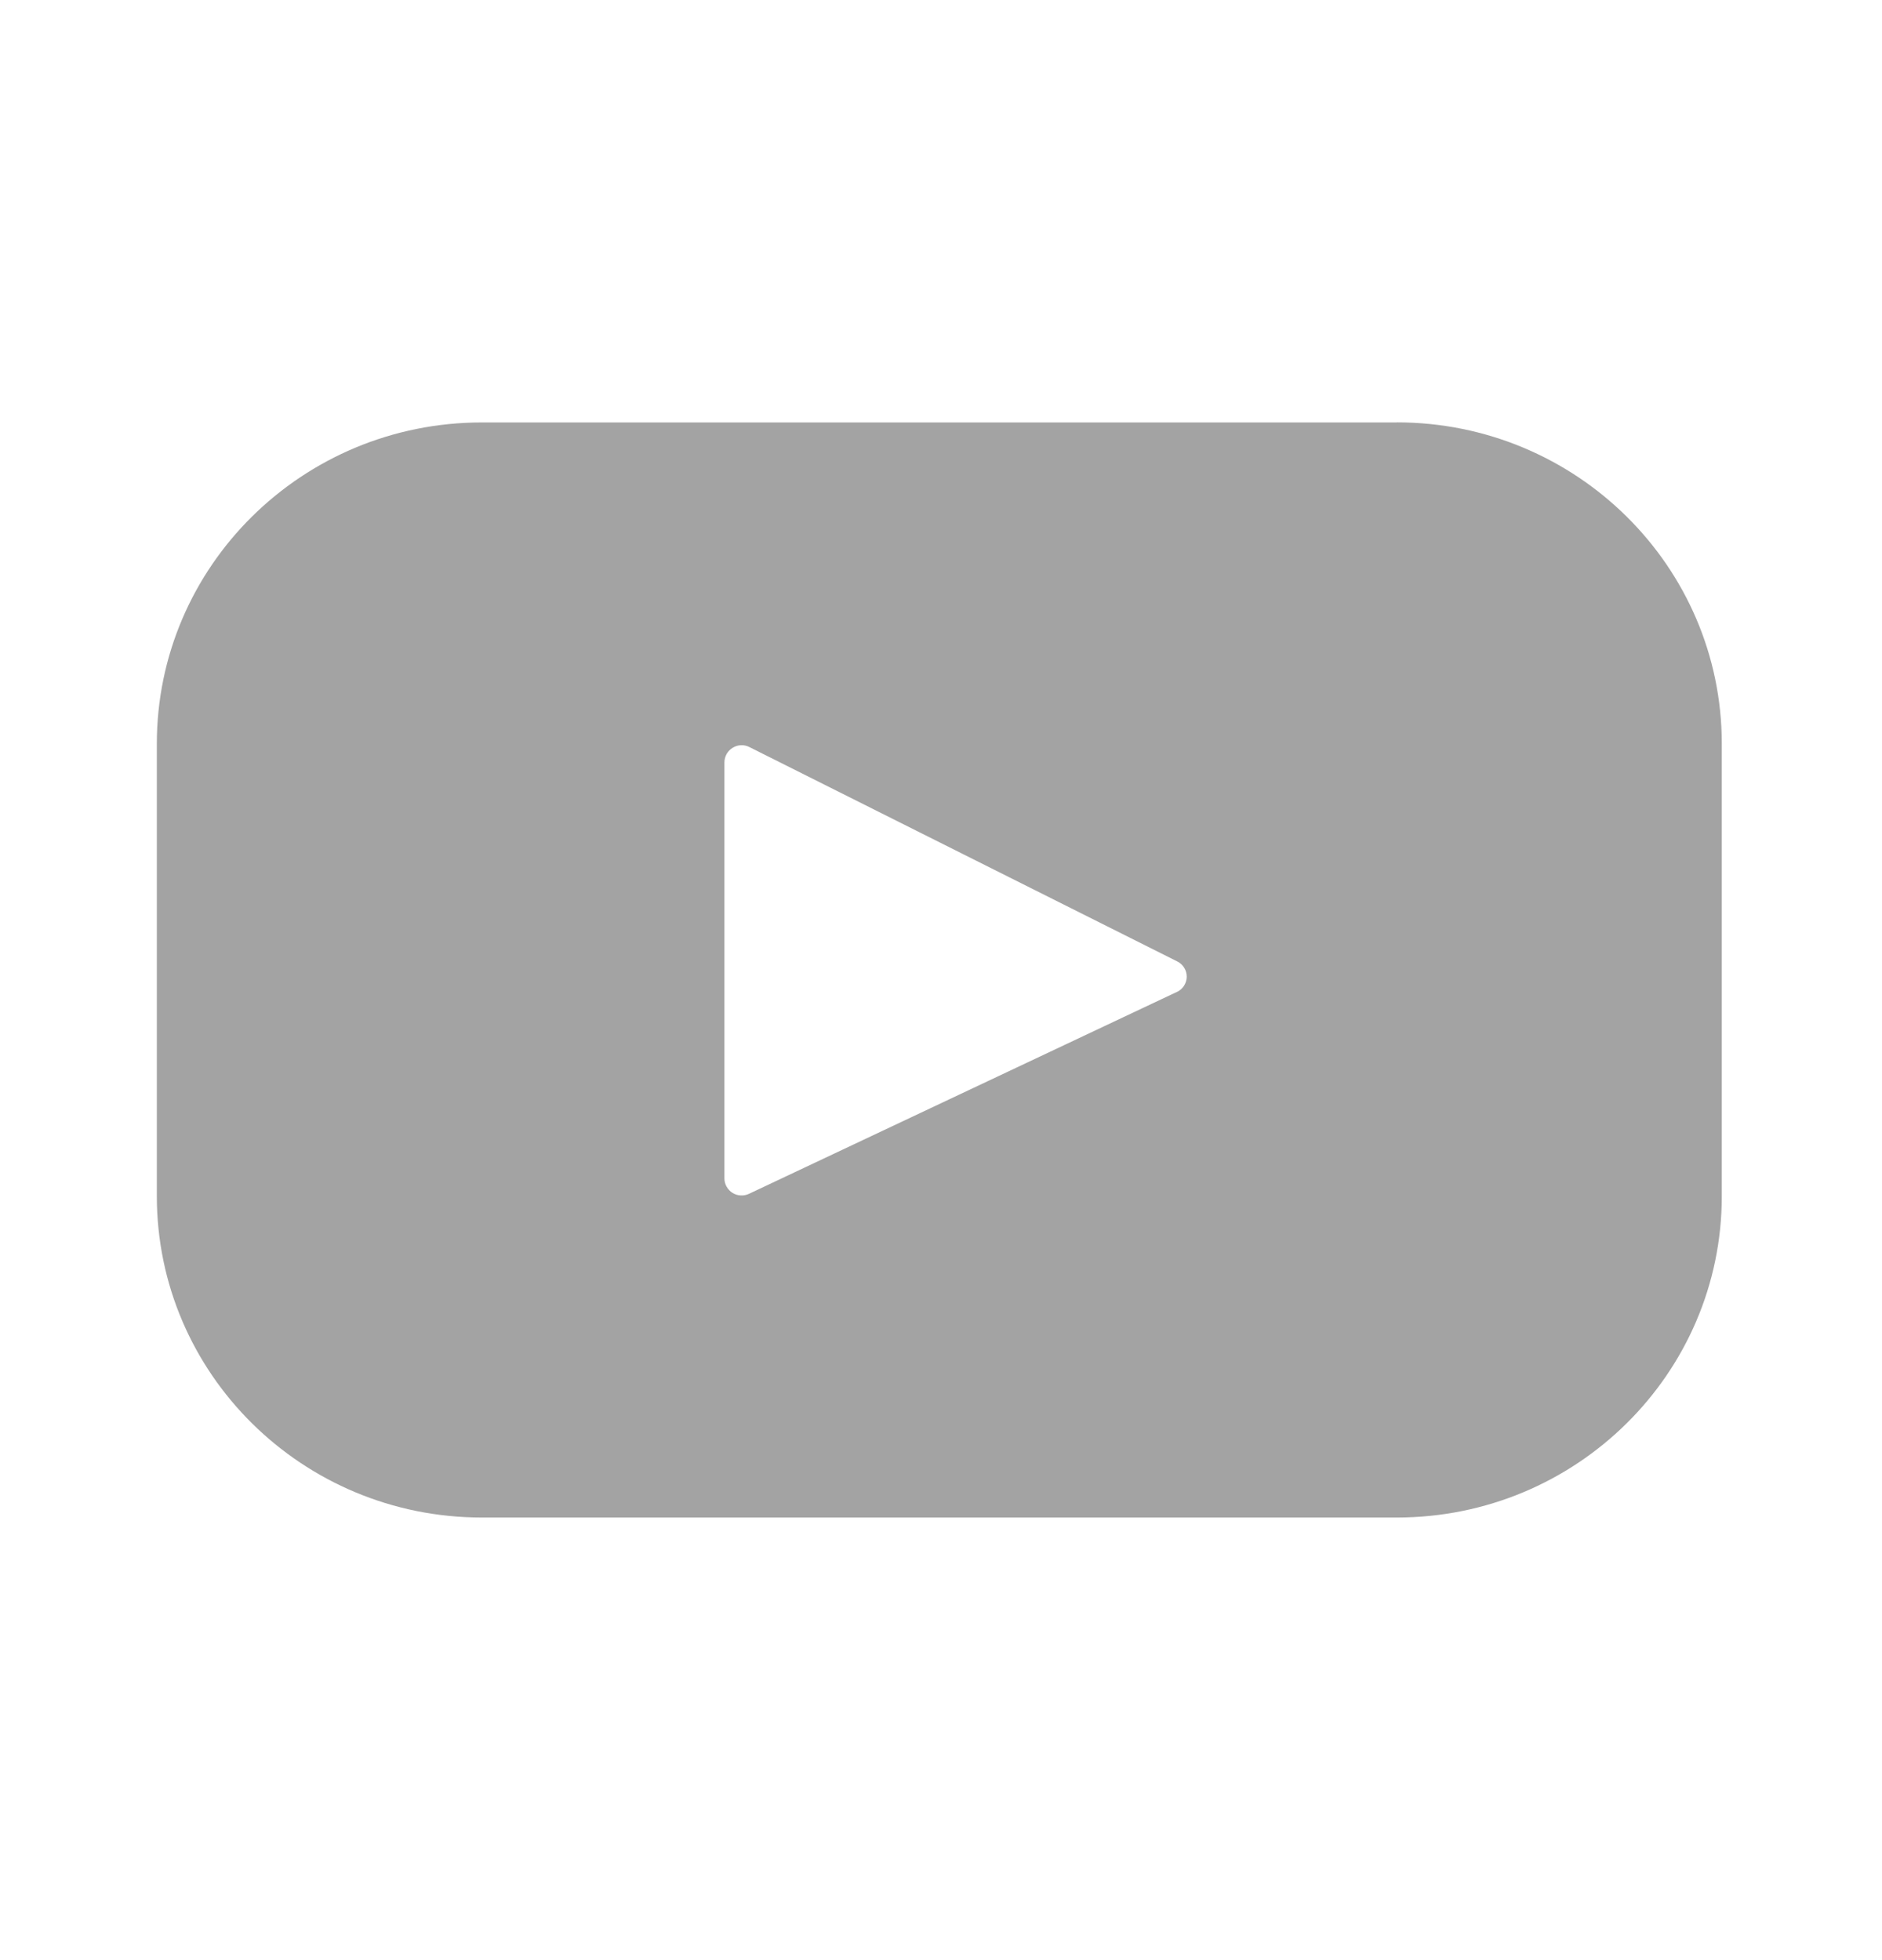 <svg width="24" height="25" viewBox="0 0 24 25" fill="none" xmlns="http://www.w3.org/2000/svg">
<path d="M17.812 5.388H6.145C3.855 5.388 2 7.223 2 9.487V15.255C2 17.519 3.856 19.355 6.145 19.355H17.812C20.102 19.355 21.957 17.519 21.957 15.255V9.487C21.957 7.223 20.101 5.387 17.812 5.387V5.388ZM15.009 12.651L9.552 15.226C9.519 15.242 9.482 15.249 9.445 15.247C9.408 15.245 9.372 15.234 9.341 15.214C9.31 15.195 9.284 15.167 9.266 15.135C9.248 15.103 9.238 15.067 9.238 15.03V9.721C9.239 9.684 9.249 9.647 9.267 9.615C9.286 9.583 9.312 9.556 9.344 9.537C9.376 9.517 9.412 9.506 9.449 9.505C9.486 9.503 9.523 9.511 9.556 9.528L15.014 12.263C15.05 12.281 15.081 12.309 15.102 12.344C15.123 12.378 15.134 12.418 15.134 12.459C15.133 12.499 15.121 12.539 15.099 12.573C15.077 12.607 15.046 12.634 15.009 12.652V12.651Z" fill="#A3A3A3"/>
</svg>
